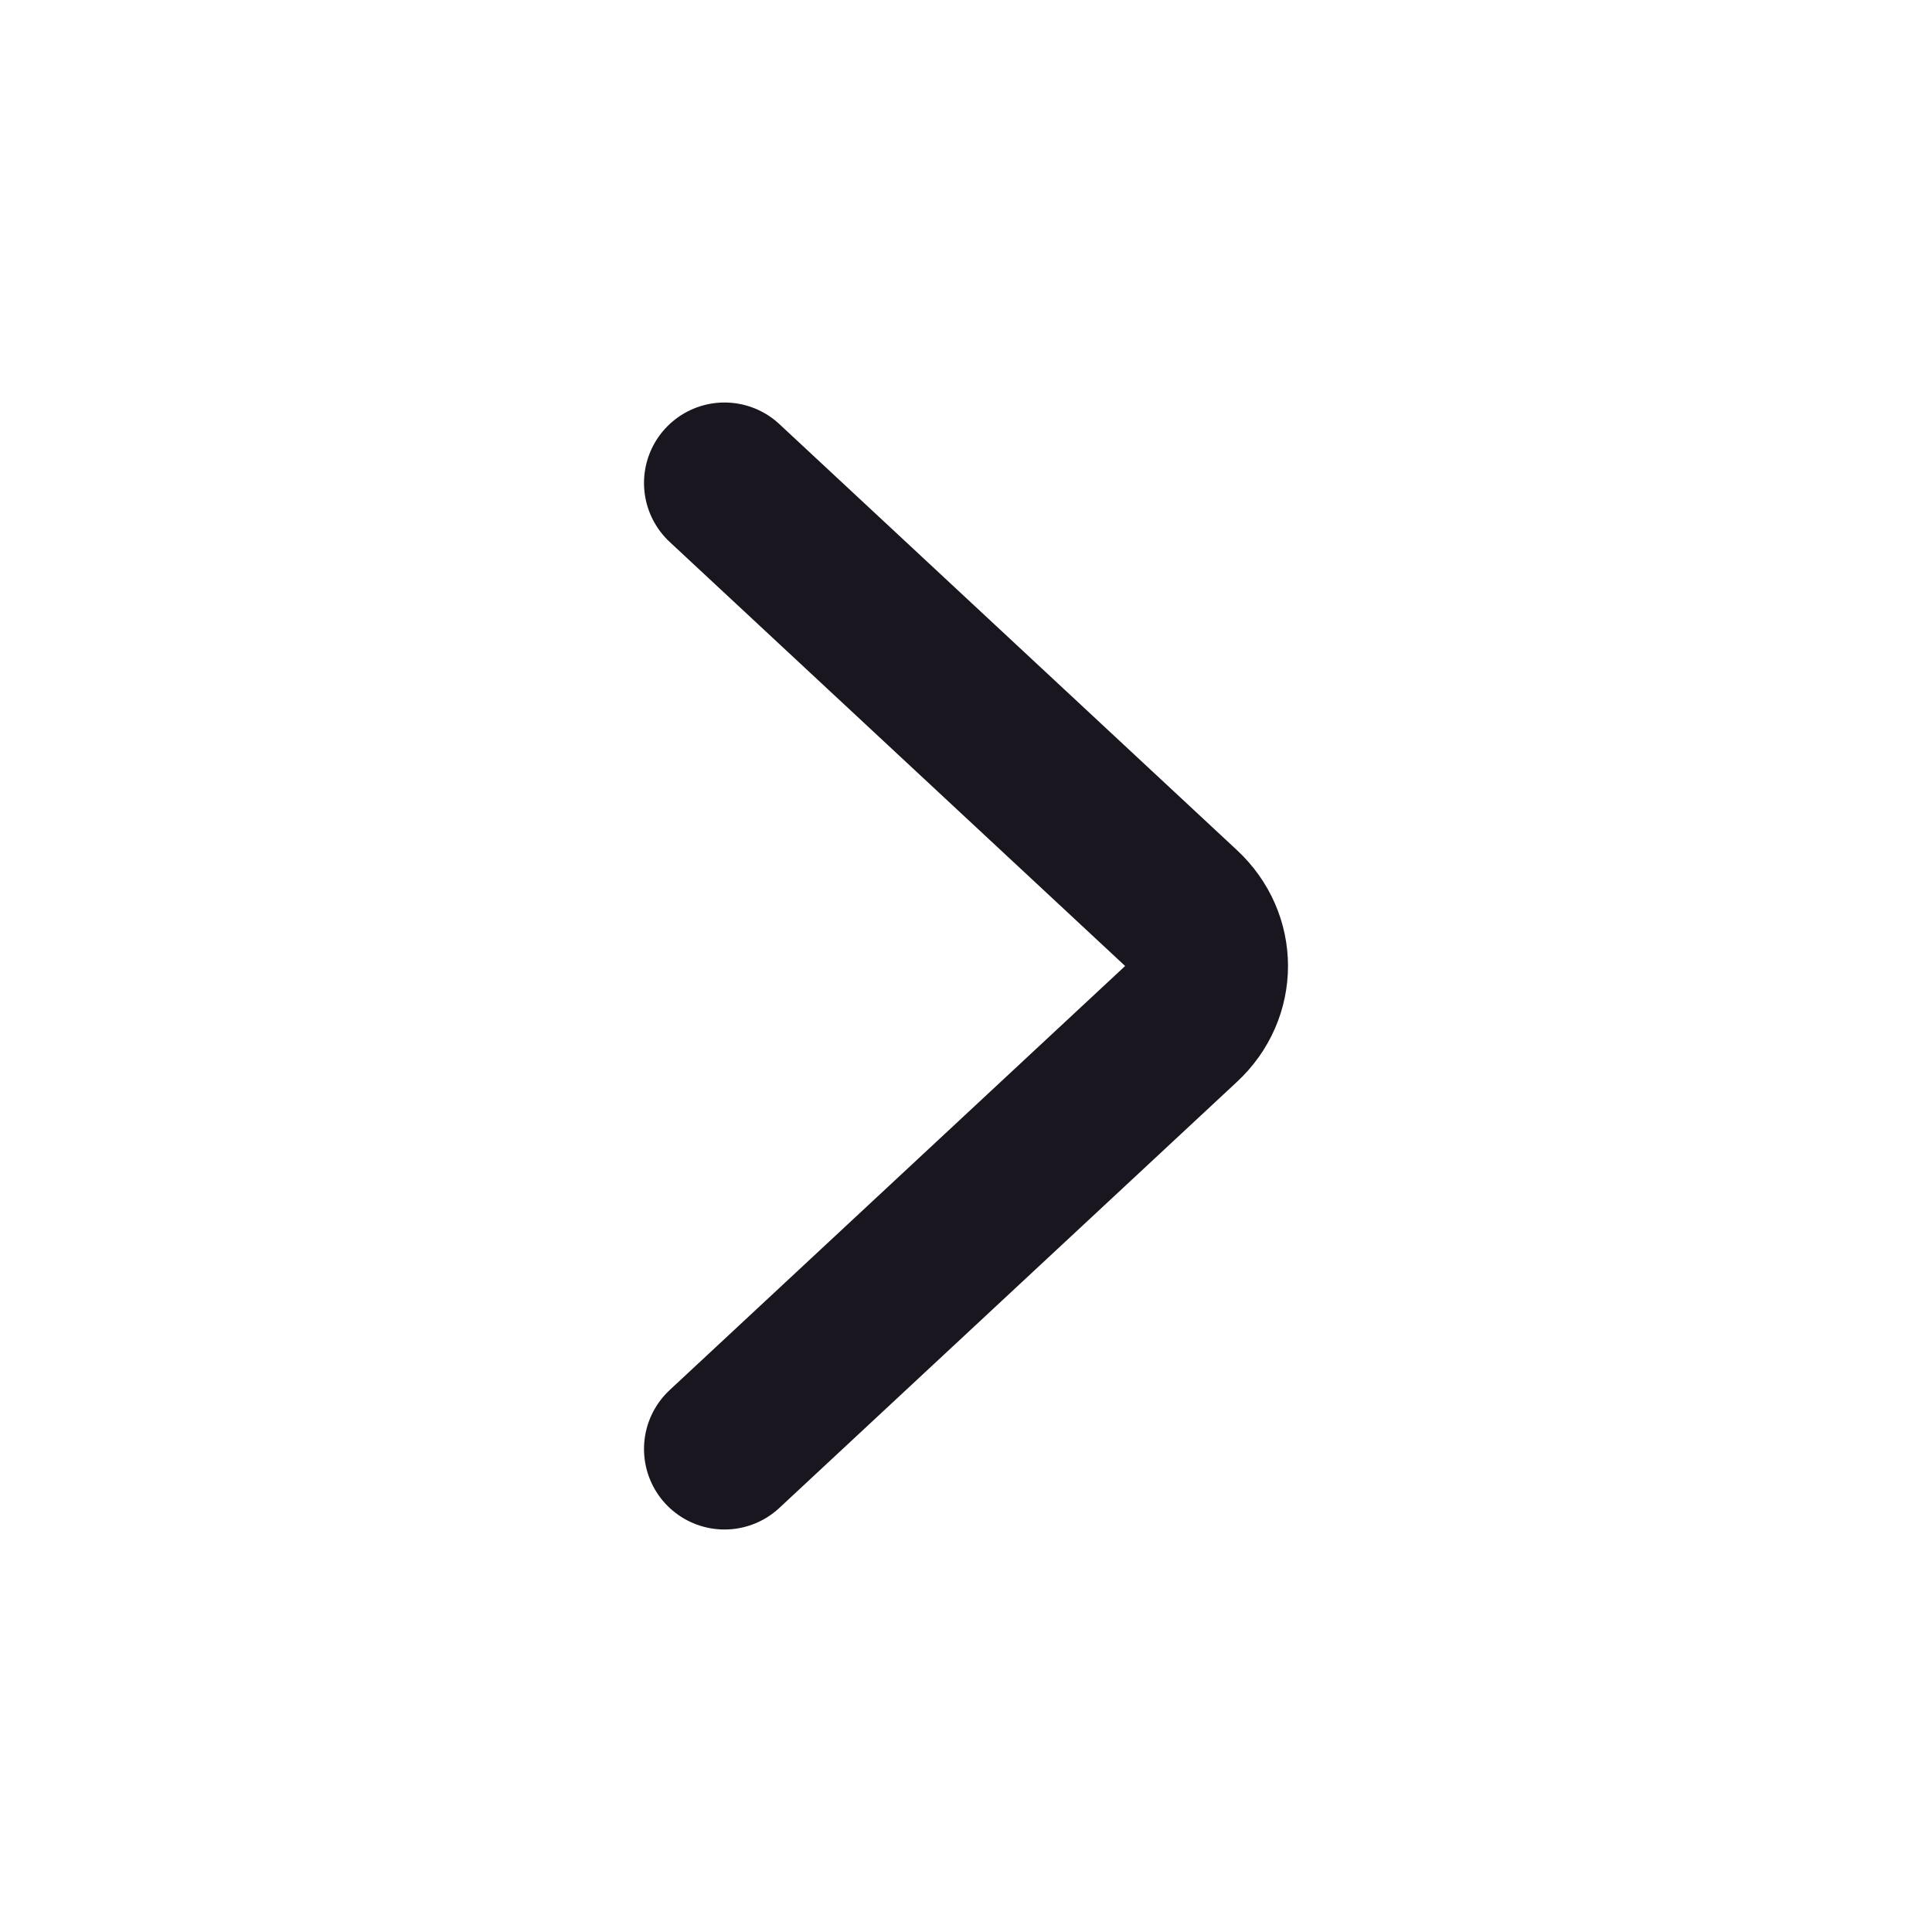 <svg width="24" height="24" viewBox="0 0 24 24" fill="none" xmlns="http://www.w3.org/2000/svg">
<path d="M9 18L14.685 12.707C15.105 12.317 15.105 11.683 14.685 11.293L9 6" stroke="#1A1620" stroke-width="2" stroke-linecap="round"/>
</svg>
